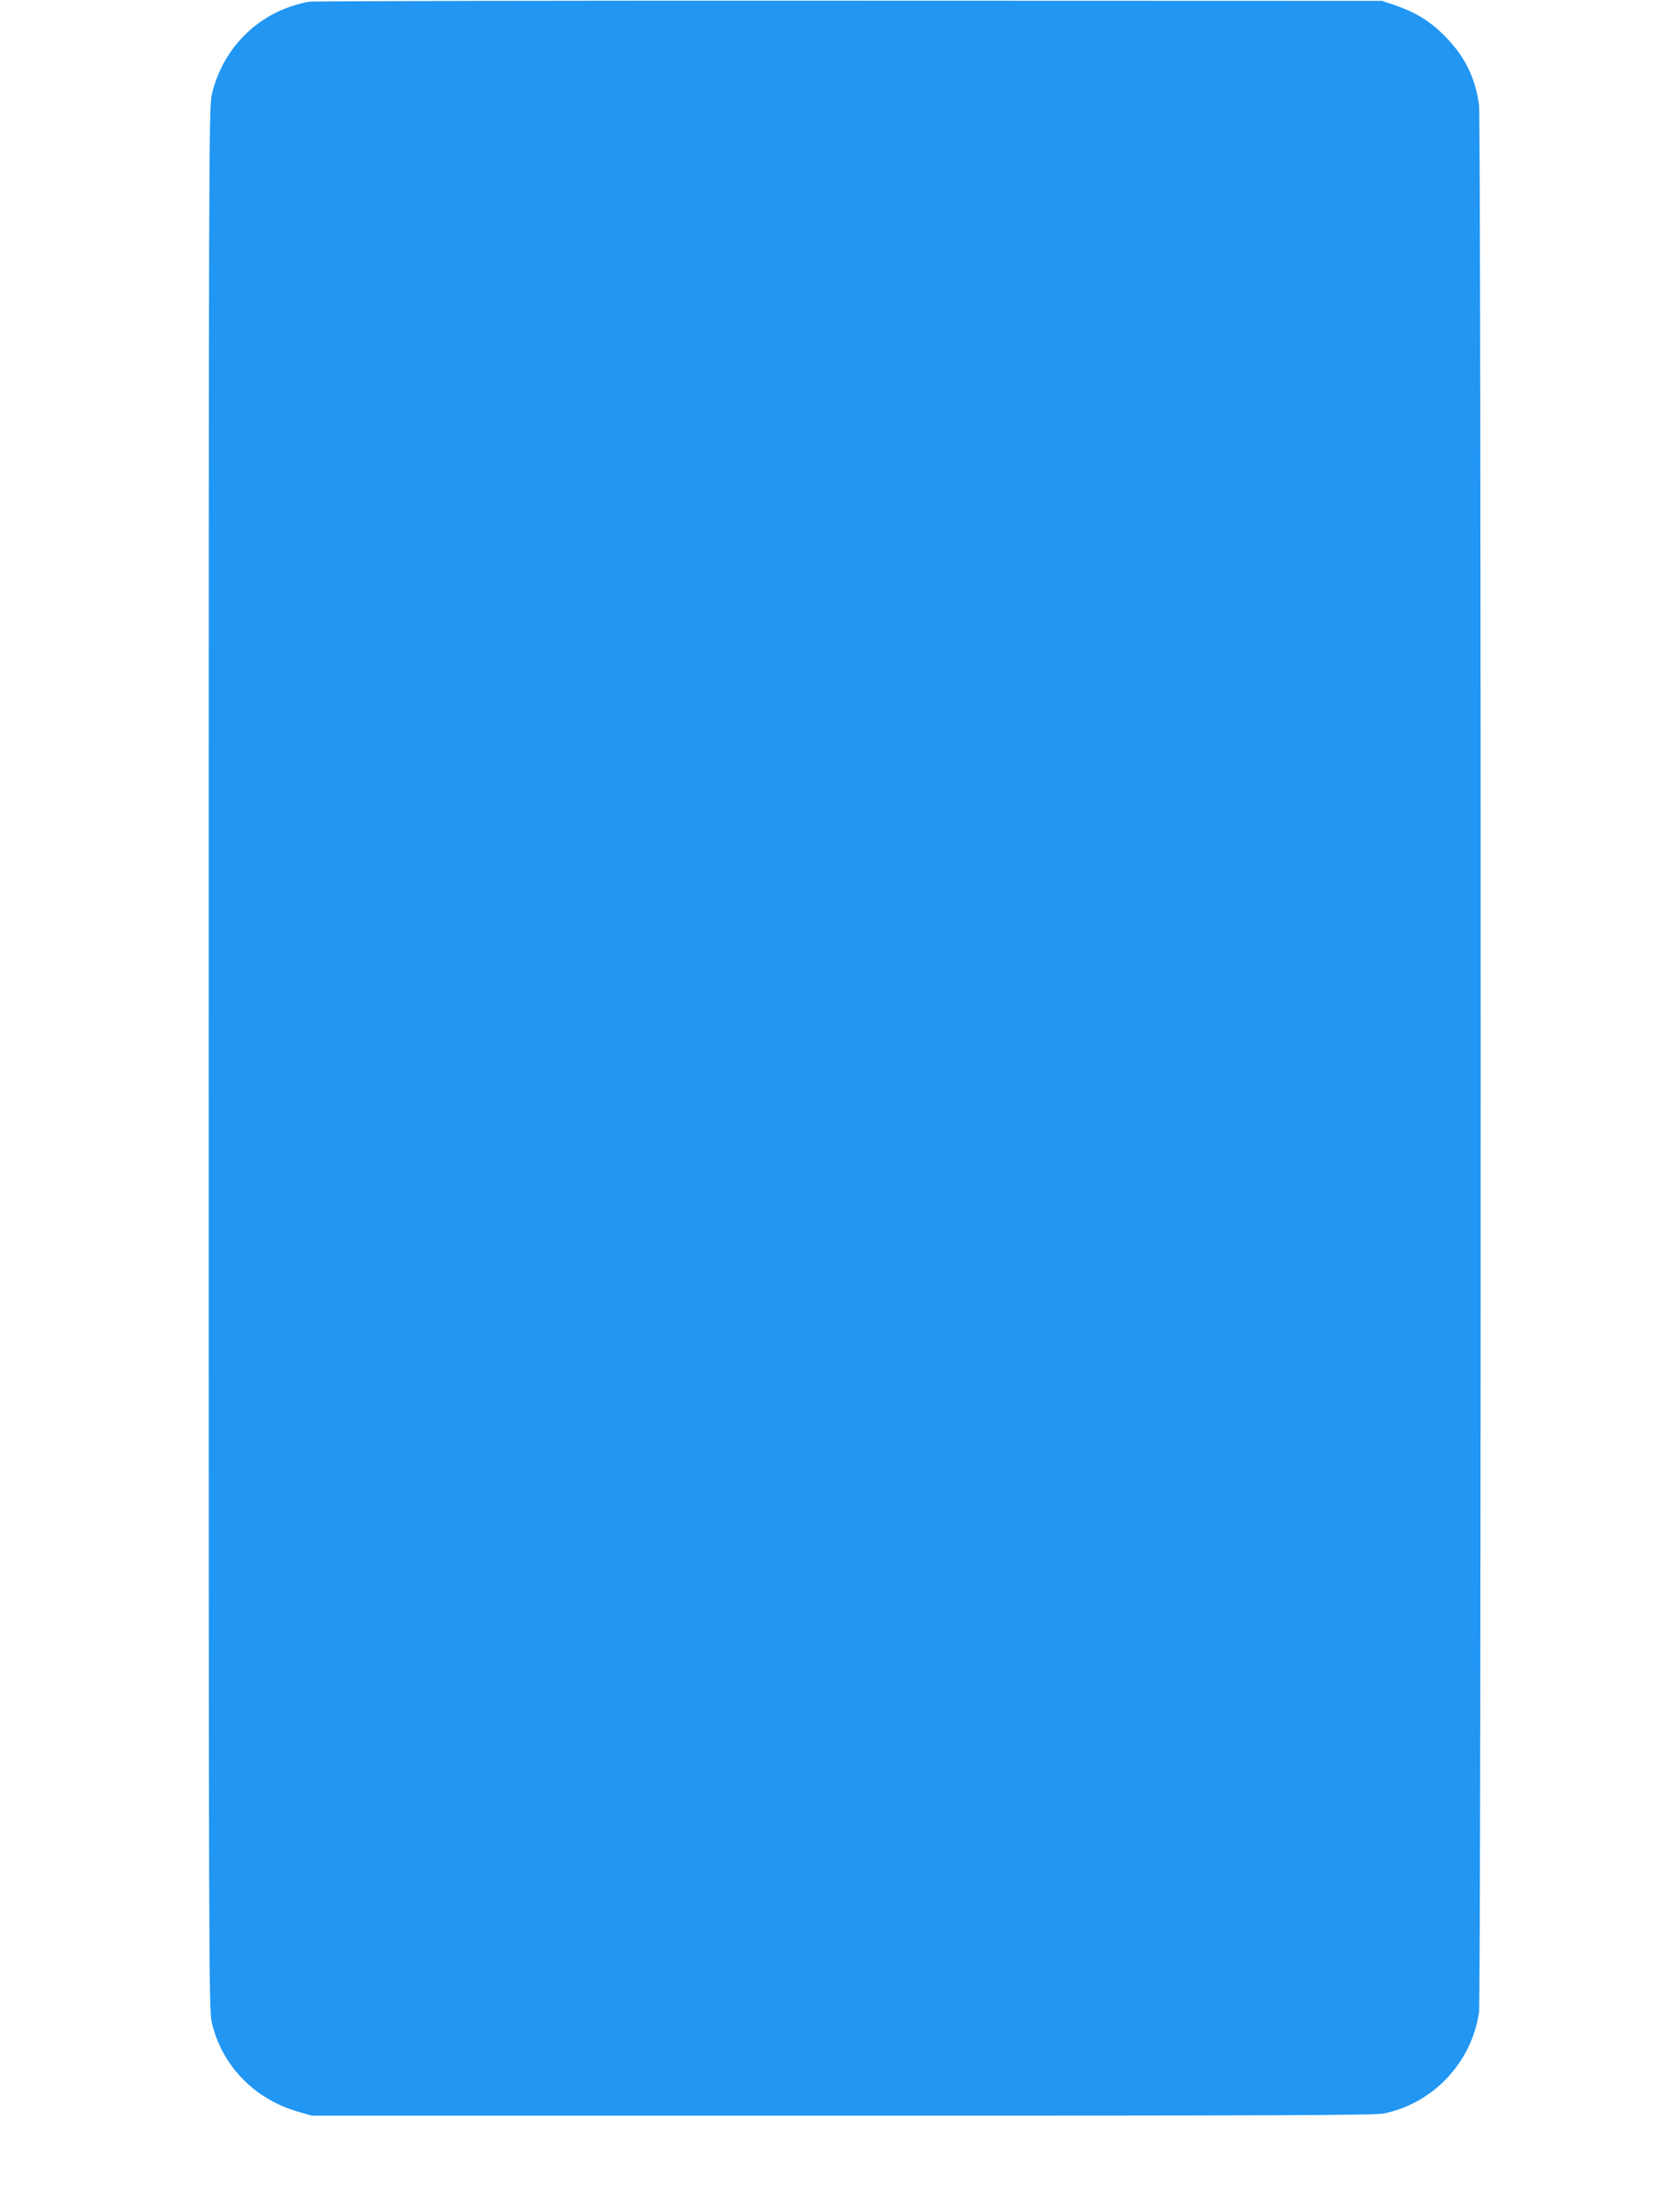 <?xml version="1.0" standalone="no"?>
<!DOCTYPE svg PUBLIC "-//W3C//DTD SVG 20010904//EN"
 "http://www.w3.org/TR/2001/REC-SVG-20010904/DTD/svg10.dtd">
<svg version="1.0" xmlns="http://www.w3.org/2000/svg"
 width="978pt" height="1280pt" viewBox="0 0 978 1280"
 preserveAspectRatio="xMidYMid meet">
<g transform="translate(0,1280) scale(0.1,-0.1)"
fill="#2196f3" stroke="none">
<path d="M1800 12790 c-282 -50 -501 -259 -567 -540 -17 -71 -18 -347 -18
-5610 0 -5325 1 -5538 18 -5613 59 -251 247 -445 502 -519 l80 -23 3090 0
c2519 0 3102 2 3153 13 287 60 510 298 552 589 13 91 13 11013 0 11103 -23
162 -83 282 -200 401 -83 84 -168 137 -288 178 l-77 26 -3100 1 c-1705 1
-3120 -2 -3145 -6z"/>
</g>
</svg>
